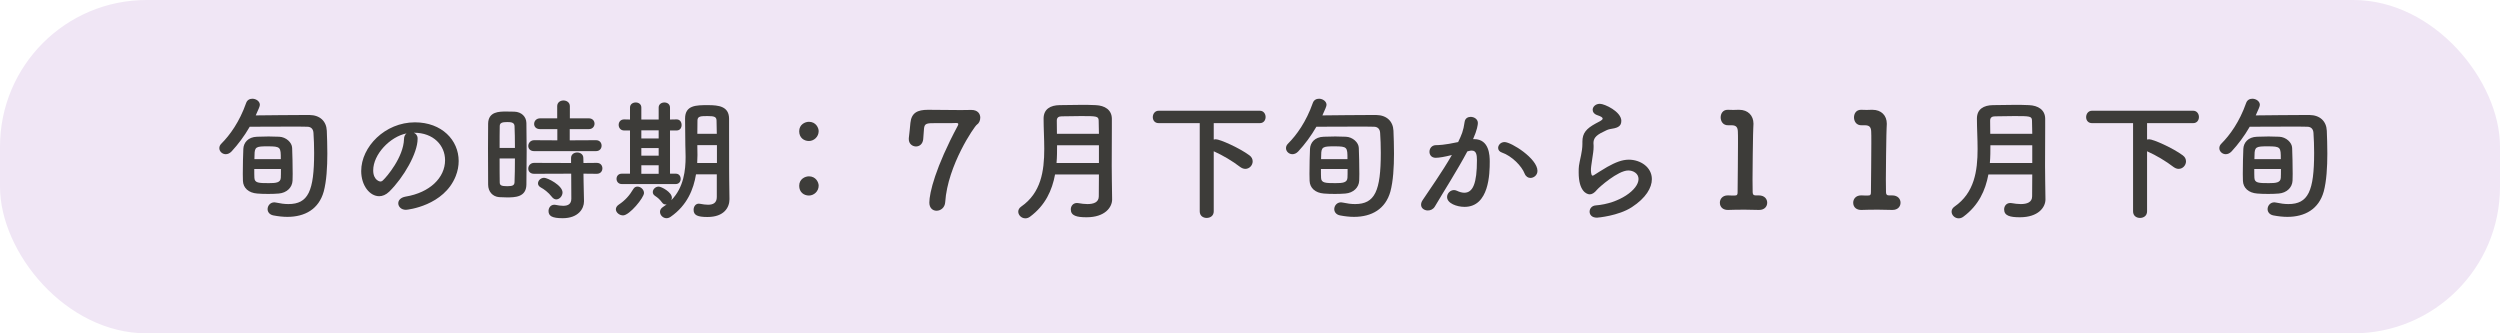 <?xml version="1.0" encoding="UTF-8"?><svg id="uuid-8971fc67-547a-4e17-a0d3-b7fc162bda97" xmlns="http://www.w3.org/2000/svg" width="375" height="50" viewBox="0 0 375 50"><g id="uuid-58fa2145-968d-4585-8b41-c66b9ba51c30"><rect y="0" width="375" height="50" rx="22" ry="22" fill="#f0e6f5"/><path d="M34.74,22.71c-.28.3-.6.42-.88.42-.52,0-.96-.42-.96-.9,0-.24.08-.46.3-.68,1.28-1.28,2.72-3.26,3.72-6.1.16-.46.54-.64.94-.64.54,0,1.12.38,1.12.92,0,.2-.2.66-.62,1.58,1.92-.02,5.32-.06,7.26-.06h.82c1.56.02,2.52.94,2.58,2.36.04,1.02.08,2.2.08,3.42,0,2.04-.12,4.14-.54,5.7-.74,2.64-2.82,3.8-5.46,3.8-.66,0-1.38-.08-2.1-.22-.6-.12-.86-.54-.86-.94,0-.5.38-1.02,1.02-1.02.08,0,.18.02.28.04.64.14,1.24.22,1.82.22,2.98,0,3.86-1.96,3.86-7.68,0-1.06-.04-2.1-.1-3-.04-.64-.42-.92-.94-.92-.58-.02-1.48-.02-2.5-.02-2.06,0-4.64.02-6.12.02-.82,1.42-1.74,2.64-2.72,3.7ZM41.82,29.03c-.48.04-1.04.06-1.58.06-.62,0-1.22-.02-1.66-.06-1.3-.1-2.1-.84-2.14-1.9,0-.3-.02-.64-.02-1.04,0-1.28.04-2.92.08-3.76.04-.92.7-1.78,2.06-1.82.56-.02,1.16-.04,1.74-.04s1.14.02,1.58.04c1.02.04,1.92.86,1.94,1.68.04.9.08,2.66.08,3.92,0,.38-.02.72-.02.98-.04,1.04-.88,1.84-2.06,1.94ZM38.14,25.35c0,.56,0,1.04.02,1.34.04.76.66.78,2.16.78,1.06,0,1.76-.06,1.8-.8.02-.28.02-.78.02-1.32h-4ZM42.12,23.87c0-1.78,0-1.92-1.96-1.92-1.7,0-1.98.06-1.98,1.3,0,.18,0,.4-.02.62h3.96Z" fill="#3d3c39"/><path d="M66.76,24.03c0-2.22-1.74-4.12-4.64-4.12h-.04c.32.14.56.44.56.84v.1c0,2.1-2.06,5.74-4.26,7.9-.5.48-1.02.68-1.5.68-1.42,0-2.7-1.6-2.7-3.78,0-3.62,3.56-7.3,8.06-7.3,4.04,0,6.56,2.68,6.56,5.8,0,.74-.14,1.5-.44,2.26-1.76,4.44-7.2,5.06-7.48,5.06-.7,0-1.14-.48-1.14-.98,0-.44.34-.86,1.1-1,3.64-.6,5.92-2.84,5.92-5.46ZM60.98,20.01c-2.5.5-5,3.16-5,5.54,0,1.5,1,1.68,1.06,1.68.12,0,.26-.04.38-.16.6-.54,3.1-3.5,3.18-6.2,0-.4.16-.7.38-.86Z" fill="#3d3c39"/><path d="M76,29.61c-.4,0-.78-.02-1.14-.04-.96-.08-1.64-.82-1.64-1.88-.02-1.4-.02-3.5-.02-5.46,0-1.42,0-2.76.02-3.7.04-1.8,1.66-1.8,2.72-1.8.42,0,.82,0,1.22.02,1.06.04,1.78.74,1.8,1.7.02,1.14.04,2.66.04,4.2,0,1.86-.02,3.76-.04,5.06-.04,1.9-1.76,1.9-2.96,1.9ZM77.24,22.19c0-1.26-.02-2.46-.06-3.3-.04-.56-.6-.58-1.1-.58-.72,0-1.12.1-1.12.6-.02.76-.02,1.98-.02,3.28h2.3ZM74.94,23.77c0,1.38,0,2.72.02,3.58,0,.44.22.58,1.12.58.82,0,1.08-.14,1.1-.6.04-.92.06-2.22.06-3.56h-2.3ZM80.12,22.67c-.6,0-.88-.38-.88-.78s.32-.86.88-.86l3.48.02v-1.68h-2.58c-.62,0-.9-.38-.9-.78,0-.42.32-.84.9-.84h2.56v-1.82c0-.58.48-.86.94-.86s.96.28.96.86v1.82h2.84c.58,0,.86.4.86.8s-.28.82-.86.82h-2.86v1.68l3.94-.02c.56,0,.84.4.84.82s-.28.82-.84.82h-9.28ZM87.52,26.05l.02,1.3.06,2.8v.06c0,1.1-.86,2.52-3.2,2.52-1.64,0-2.12-.36-2.12-1.08,0-.48.32-.94.86-.94.06,0,.12,0,.2.02.38.08.78.14,1.14.14.7,0,1.22-.24,1.22-1.08l-.02-3.74-5.56.02c-.6,0-.88-.38-.88-.78,0-.42.32-.86.88-.86l5.54.02v-.76c0-.54.46-.82.92-.82s.92.28.92.82l.02.76,2-.02c.56,0,.84.4.84.82s-.28.82-.84.82l-2-.02ZM82.78,29.53c-.54-.7-1.22-1.18-1.64-1.4-.3-.16-.44-.38-.44-.62,0-.42.4-.84.92-.84s2.76,1.14,2.76,2.2c0,.54-.46,1.04-.94,1.04-.22,0-.46-.12-.66-.38Z" fill="#3d3c39"/><path d="M92.38,31.39c0-.24.14-.5.44-.7.94-.62,1.6-1.36,2.18-2.34.16-.26.38-.36.62-.36.48,0,.98.44.98.96,0,.7-2.18,3.36-3.14,3.36-.56,0-1.08-.44-1.08-.92ZM93.28,27.61c-.54,0-.8-.4-.8-.78,0-.4.26-.78.8-.78h1.22v-6.48h-.88c-.54,0-.82-.42-.82-.84s.28-.82.82-.82h.02l.86.02v-1.8c0-.5.42-.76.86-.76s.84.26.84.76v1.8h2.6v-1.8c0-.5.42-.76.86-.76s.84.26.84.76v1.8l.98-.02h.02c.5,0,.74.42.74.84s-.24.82-.74.82h-1v6.48h.86c.5,0,.74.38.74.78s-.24.78-.76.78h-8.06ZM98.8,19.55h-2.6v1.22h2.6v-1.22ZM98.8,22.21h-2.6v1.14h2.6v-1.14ZM98.8,24.79h-2.6v1.28h2.6v-1.28ZM107.52,26.15h-3.12c-.36,2.22-1.32,4.66-3.82,6.38-.2.14-.42.2-.6.2-.54,0-.98-.46-.98-.96,0-.26.14-.52.44-.72.2-.12.38-.26.56-.4-.06.02-.12.02-.16.02-.2,0-.38-.08-.52-.28-.38-.5-.6-.7-1.08-1.02-.24-.16-.32-.36-.32-.56,0-.42.4-.82.88-.82.42,0,1.98.84,1.98,1.66,0,.14-.04.26-.08.38,1.88-1.92,2.14-4.54,2.14-6.48,0-.7-.04-1.32-.04-1.76,0-1.42-.04-2.58-.04-4,0-2.02,1.66-2.02,3.44-2.02,1.6,0,3.14.18,3.16,2.02v2.16c0,6.18.02,6.82.02,7.08l.04,2.82v.04c0,1.18-.76,2.66-3.3,2.66-1.52,0-2.08-.28-2.08-1.08,0-.46.28-.92.78-.92.06,0,.12,0,.18.02.42.08.84.14,1.2.14.76,0,1.32-.26,1.32-1.16v-3.4ZM107.54,21.77h-2.94v.12c0,.4.02.86.02,1.36,0,.38-.02.78-.04,1.2h2.96v-2.68ZM107.52,20.07c0-.72-.02-1.4-.04-2-.02-.54-.32-.66-1.32-.66s-1.54,0-1.54.66c-.02.62-.02,1.3-.02,2h2.92Z" fill="#3d3c39"/><path d="M119.88,19.69c0-1.02.88-1.42,1.46-1.42,1.04,0,1.46.9,1.46,1.4,0,.84-.7,1.48-1.46,1.48s-1.46-.5-1.46-1.46ZM119.88,27.87c0-1.02.88-1.42,1.46-1.42,1.04,0,1.46.9,1.46,1.4,0,.84-.7,1.48-1.46,1.48s-1.46-.5-1.46-1.46Z" fill="#3d3c39"/><path d="M140.48,31.61c-.56,0-1.08-.4-1.08-1.22,0-1.46.92-5.28,4.26-11.52.06-.1.08-.18.08-.26,0-.1-.08-.16-.3-.16h-.06c-.24.02-.34.02-3.06.02-1.28,0-1.64.02-1.72.82-.02.16-.1,1.38-.12,1.6-.08.74-.58,1.08-1.08,1.08-.54,0-1.08-.4-1.08-1.08v-.16c.08-.62.2-1.84.24-2.3.16-1.52,1.06-1.96,2.64-1.96,1.04,0,3.18.04,4.92.04.56,0,1.1-.02,1.52-.02h.06c.96,0,1.34.58,1.34,1.16,0,.44-.2.86-.52,1.06-.34.22-4.38,6.06-4.74,11.62-.06.84-.7,1.28-1.3,1.28Z" fill="#3d3c39"/><path d="M166.82,29.91c0,1.18-1.06,2.68-3.84,2.68-1.46,0-2.36-.22-2.36-1.18,0-.5.34-.96.92-.96.08,0,.14,0,.22.02.44.08.92.14,1.36.14.92,0,1.7-.26,1.7-1.16,0-.98.02-2.1.02-3.28h-6.58c-.44,2.38-1.46,4.64-3.76,6.34-.24.18-.48.24-.7.24-.58,0-1.06-.48-1.06-1,0-.26.12-.54.44-.76,2.98-2.06,3.46-5.34,3.46-8.64,0-1.56-.1-3.12-.1-4.56s1.04-2,2.4-2.02c.9-.02,2.04-.04,3.14-.04.8,0,1.6,0,2.28.04,1.36.06,2.4.7,2.42,2.02v1.42c0,1.88-.02,3.88-.02,5.66,0,.78,0,1.52.02,2.2l.04,2.82v.02ZM164.84,21.79h-6.28c0,.88,0,1.76-.08,2.66h6.36v-2.66ZM164.84,20.07c0-.7-.02-1.38-.04-1.98-.02-.66-.3-.68-2.64-.68-1.02,0-2.06.02-2.9.04-.46,0-.74.18-.74.64,0,.62,0,1.3.02,1.98h6.3Z" fill="#3d3c39"/><path d="M179.96,18.47h-6.16c-.6,0-.88-.44-.88-.9s.3-.96.88-.96h15.18c.56,0,.86.48.86.94s-.28.92-.86.92h-6.92v2.46c.1-.02.2-.04.3-.04.64,0,3.54,1.3,5.04,2.4.36.26.5.58.5.92,0,.58-.48,1.12-1.1,1.12-.24,0-.48-.08-.74-.26-1.24-.94-2.58-1.74-4-2.38v9.02c0,.66-.52.98-1.06.98s-1.04-.32-1.04-.98v-13.24Z" fill="#3d3c39"/><path d="M194.74,22.71c-.28.3-.6.42-.88.42-.52,0-.96-.42-.96-.9,0-.24.08-.46.3-.68,1.28-1.28,2.72-3.26,3.72-6.1.16-.46.54-.64.94-.64.54,0,1.12.38,1.12.92,0,.2-.2.66-.62,1.58,1.92-.02,5.32-.06,7.26-.06h.82c1.56.02,2.52.94,2.58,2.36.04,1.02.08,2.2.08,3.42,0,2.04-.12,4.14-.54,5.7-.74,2.64-2.82,3.8-5.46,3.8-.66,0-1.38-.08-2.1-.22-.6-.12-.86-.54-.86-.94,0-.5.38-1.02,1.02-1.02.08,0,.18.02.28.04.64.14,1.24.22,1.82.22,2.98,0,3.86-1.96,3.86-7.68,0-1.06-.04-2.1-.1-3-.04-.64-.42-.92-.94-.92-.58-.02-1.48-.02-2.5-.02-2.06,0-4.64.02-6.12.02-.82,1.42-1.74,2.64-2.72,3.7ZM201.82,29.03c-.48.04-1.04.06-1.58.06-.62,0-1.22-.02-1.66-.06-1.3-.1-2.1-.84-2.14-1.9,0-.3-.02-.64-.02-1.04,0-1.28.04-2.92.08-3.76.04-.92.7-1.78,2.06-1.82.56-.02,1.16-.04,1.74-.04s1.14.02,1.58.04c1.02.04,1.92.86,1.94,1.68.04.9.08,2.66.08,3.92,0,.38-.02.72-.02.98-.04,1.04-.88,1.84-2.06,1.94ZM198.14,25.35c0,.56,0,1.04.02,1.34.04.76.66.78,2.16.78,1.06,0,1.76-.06,1.8-.8.02-.28.02-.78.02-1.32h-4ZM202.12,23.87c0-1.78,0-1.92-1.96-1.92-1.7,0-1.98.06-1.98,1.3,0,.18,0,.4-.02.62h3.96Z" fill="#3d3c39"/><path d="M217.62,23.29c-.86.22-1.76.38-2.26.38-.64,0-.94-.44-.94-.9,0-.5.34-1,1-1,.3,0,1.18,0,3.3-.46.52-1.08.78-1.64.98-3.06.08-.5.48-.72.9-.72.52,0,1.08.34,1.08.92,0,.24-.1,1.04-.72,2.42h.16c2.28,0,2.34,2.46,2.34,3.38,0,1.78-.08,6.78-3.78,6.78-1.14,0-2.62-.52-2.62-1.48,0-.54.48-1.04,1.04-1.04.14,0,.28.04.42.1.42.2.8.3,1.12.3,1.3,0,1.9-1.4,1.9-4.9,0-.82-.12-1.42-.76-1.42-.1,0-.22,0-.36.04-.08.02-.2.06-.32.08-1.5,2.82-3.6,6.1-4.88,8.28-.24.4-.64.58-1.04.58-.52,0-1.02-.32-1.02-.86,0-.2.06-.44.24-.7.88-1.34,2.96-4.26,4.38-6.76l-.16.04ZM228.7,26.05c-.44-1.14-1.92-2.66-3.44-3.18-.36-.12-.54-.4-.54-.68,0-.42.38-.88.96-.88,1.02,0,4.94,2.48,4.94,4.32,0,.64-.54,1.06-1.06,1.06-.34,0-.68-.2-.86-.64Z" fill="#3d3c39"/><path d="M239.54,32.65c-.76,0-1.1-.44-1.1-.9s.34-.9.92-.94c3.54-.28,6.42-2.36,6.42-3.96,0-.84-.8-1.28-1.54-1.28-1.54,0-4.38,2.52-4.68,2.88-.42.52-.78.7-1.1.7-.44,0-1.66-.44-1.66-3.28,0-.88,0-.94.36-2.6.1-.5.2-1.08.2-1.68v-.34c0-1.3.6-1.96,1.98-2.72.48-.26,1.06-.5,1.06-.74,0-.16-.22-.32-.76-.5-.52-.16-.74-.5-.74-.82,0-.46.44-.9,1.08-.9.72,0,3.22,1.18,3.22,2.56,0,.94-.74,1.08-1.74,1.24-.32.06-.68.26-.96.4-1.26.58-1.48,1.1-1.48,1.72,0,.1.02.22.02.34v.22c0,.24-.02.5-.06.8-.34,2.24-.34,2.36-.34,2.64,0,.06,0,.86.24.86.04,0,.1-.02.18-.06.4-.24,1.16-.76,2.04-1.26,1.22-.68,2.22-1.08,3.22-1.08,1.74,0,3.46,1.12,3.46,2.92,0,1.28-.88,2.82-3,4.2-2.02,1.32-5.16,1.58-5.24,1.58Z" fill="#3d3c39"/><path d="M263.78,29.31h.04c.86,0,1.26.54,1.26,1.1s-.4,1.08-1.2,1.08h-.08c-.54-.02-1.34-.04-2.12-.04-.96,0-1.92.02-2.42.04-.74.04-1.28-.38-1.28-1.08,0-.56.4-1.1,1.18-1.1h.1c.22.02.62.02.92.02.38,0,.46-.12.46-.48.02-2.24.06-5.4.06-7.38,0-.84,0-1.46-.02-1.72-.02-.62-.22-.94-.88-.96h-.48c-.9.06-1.22-.64-1.22-1.18,0-.58.34-1.14,1.04-1.14h.08c.24,0,.5.02.78.02.26,0,.52-.02.7-.02h.18c1.32,0,2.14.86,2.14,2.08v.04c0,.36-.06.94-.06,1.68-.02,1.66-.08,4.1-.08,6.66,0,.62.02,1.26.02,1.88,0,.3.1.5.42.5h.46Z" fill="#3d3c39"/><path d="M283.78,29.31h.04c.86,0,1.26.54,1.26,1.1s-.4,1.08-1.2,1.08h-.08c-.54-.02-1.34-.04-2.12-.04-.96,0-1.92.02-2.42.04-.74.04-1.28-.38-1.28-1.08,0-.56.4-1.1,1.18-1.1h.1c.22.02.62.02.92.02.38,0,.46-.12.46-.48.02-2.24.06-5.4.06-7.38,0-.84,0-1.46-.02-1.72-.02-.62-.22-.94-.88-.96h-.48c-.9.06-1.22-.64-1.22-1.18,0-.58.34-1.14,1.04-1.14h.08c.24,0,.5.02.78.02.26,0,.52-.02.7-.02h.18c1.32,0,2.14.86,2.14,2.08v.04c0,.36-.06.94-.06,1.68-.02,1.66-.08,4.1-.08,6.66,0,.62.02,1.26.02,1.88,0,.3.1.5.42.5h.46Z" fill="#3d3c39"/><path d="M306.82,29.91c0,1.18-1.06,2.68-3.84,2.68-1.46,0-2.36-.22-2.36-1.18,0-.5.34-.96.92-.96.08,0,.14,0,.22.02.44.08.92.14,1.36.14.92,0,1.7-.26,1.7-1.16,0-.98.02-2.1.02-3.28h-6.58c-.44,2.38-1.46,4.64-3.76,6.34-.24.18-.48.24-.7.24-.58,0-1.06-.48-1.06-1,0-.26.12-.54.44-.76,2.98-2.06,3.46-5.34,3.46-8.64,0-1.56-.1-3.12-.1-4.56s1.04-2,2.4-2.02c.9-.02,2.04-.04,3.14-.04.8,0,1.6,0,2.28.04,1.36.06,2.4.7,2.42,2.02v1.42c0,1.88-.02,3.88-.02,5.66,0,.78,0,1.52.02,2.2l.04,2.82v.02ZM304.84,21.79h-6.28c0,.88,0,1.76-.08,2.66h6.36v-2.66ZM304.84,20.07c0-.7-.02-1.38-.04-1.98-.02-.66-.3-.68-2.64-.68-1.02,0-2.06.02-2.9.04-.46,0-.74.18-.74.64,0,.62,0,1.3.02,1.98h6.3Z" fill="#3d3c39"/><path d="M319.96,18.47h-6.16c-.6,0-.88-.44-.88-.9s.3-.96.88-.96h15.18c.56,0,.86.48.86.94s-.28.92-.86.92h-6.92v2.46c.1-.02.2-.04.3-.04.64,0,3.54,1.3,5.04,2.4.36.26.5.58.5.92,0,.58-.48,1.12-1.1,1.12-.24,0-.48-.08-.74-.26-1.24-.94-2.58-1.74-4-2.38v9.02c0,.66-.52.98-1.06.98s-1.04-.32-1.04-.98v-13.24Z" fill="#3d3c39"/><path d="M334.74,22.71c-.28.3-.6.42-.88.42-.52,0-.96-.42-.96-.9,0-.24.08-.46.3-.68,1.28-1.28,2.72-3.26,3.72-6.1.16-.46.54-.64.94-.64.54,0,1.12.38,1.12.92,0,.2-.2.66-.62,1.58,1.92-.02,5.32-.06,7.26-.06h.82c1.56.02,2.52.94,2.58,2.36.04,1.02.08,2.2.08,3.42,0,2.04-.12,4.14-.54,5.7-.74,2.64-2.82,3.8-5.46,3.8-.66,0-1.38-.08-2.1-.22-.6-.12-.86-.54-.86-.94,0-.5.38-1.02,1.02-1.02.08,0,.18.02.28.04.64.14,1.24.22,1.82.22,2.98,0,3.86-1.96,3.86-7.68,0-1.06-.04-2.1-.1-3-.04-.64-.42-.92-.94-.92-.58-.02-1.48-.02-2.5-.02-2.06,0-4.64.02-6.12.02-.82,1.42-1.74,2.64-2.72,3.7ZM341.82,29.03c-.48.04-1.04.06-1.58.06-.62,0-1.22-.02-1.66-.06-1.3-.1-2.1-.84-2.14-1.9,0-.3-.02-.64-.02-1.04,0-1.28.04-2.92.08-3.76.04-.92.7-1.78,2.06-1.82.56-.02,1.16-.04,1.74-.04s1.14.02,1.58.04c1.02.04,1.92.86,1.94,1.68.04.9.08,2.66.08,3.92,0,.38-.02.72-.02.98-.04,1.04-.88,1.84-2.06,1.94ZM338.14,25.35c0,.56,0,1.04.02,1.34.04.76.66.78,2.16.78,1.06,0,1.76-.06,1.8-.8.02-.28.02-.78.02-1.32h-4ZM342.12,23.87c0-1.78,0-1.92-1.96-1.92-1.7,0-1.98.06-1.98,1.3,0,.18,0,.4-.02.62h3.96Z" fill="#3d3c39"/></g></svg>